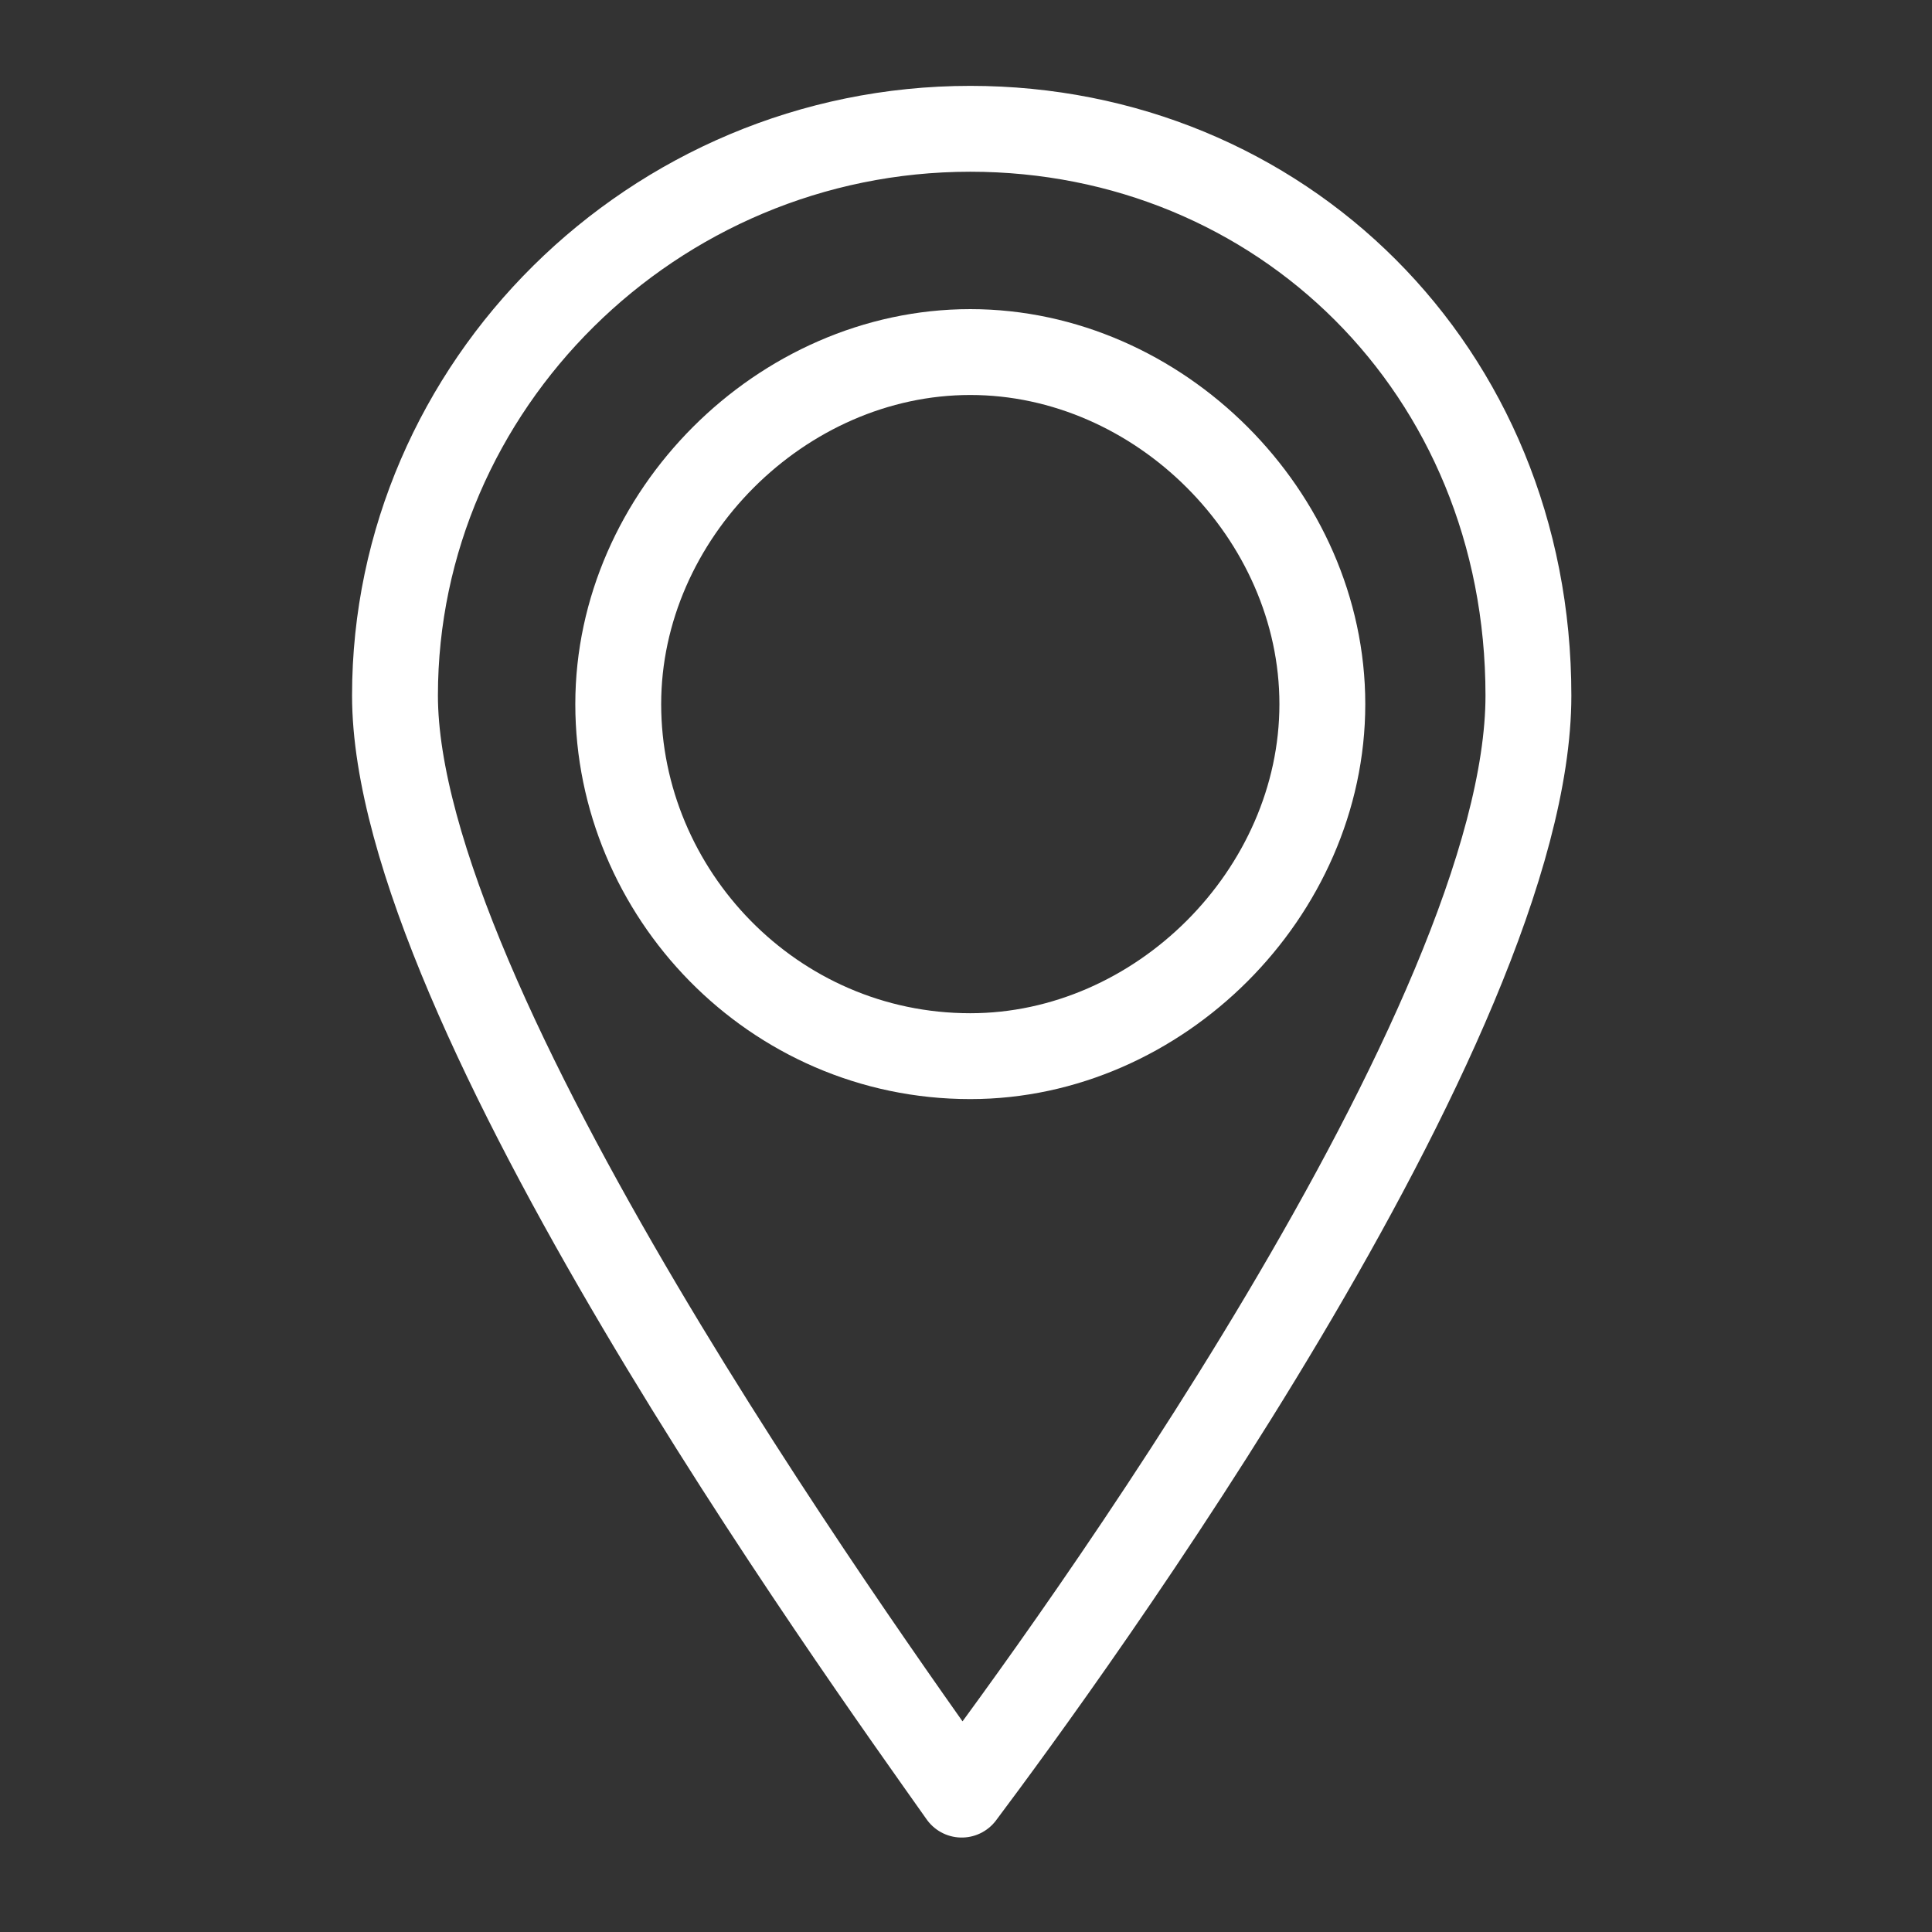 <?xml version="1.0" encoding="UTF-8"?>
<svg id="Layer_1" data-name="Layer 1" xmlns="http://www.w3.org/2000/svg" version="1.1" viewBox="0 0 22.5 22.5">
  <rect x="0" y="0" width="22.5" height="22.5" fill="#333333" stroke="none"/>
  <defs>
    <style>
      .cls-1 {
        fill: none;
        stroke: #fff;
        stroke-linejoin: round;
      }

      .cls-2 {
        display: none;
        fill: #85311a;
        stroke-width: 0px;
      }
    </style>
  </defs>
  <rect class="cls-2" x="0" y="0" width="22.6" height="22.5"/>
  <g id="_7" data-name=" 7">
    <path class="cls-1" d="M11.3,1.5c-3.7,0-6.7,3-6.7,6.6s5.4,11.1,6.6,12.8c1.2-1.6,6.6-9,6.6-12.8S14.9,1.5,11.3,1.5Z"/>
    <path class="cls-1" d="M11.3,12.3c-2.3,0-4.1-1.9-4.1-4.1s1.9-4.1,4.1-4.1,4.1,1.9,4.1,4.1-1.9,4.1-4.1,4.1Z"/>
  </g>
</svg>